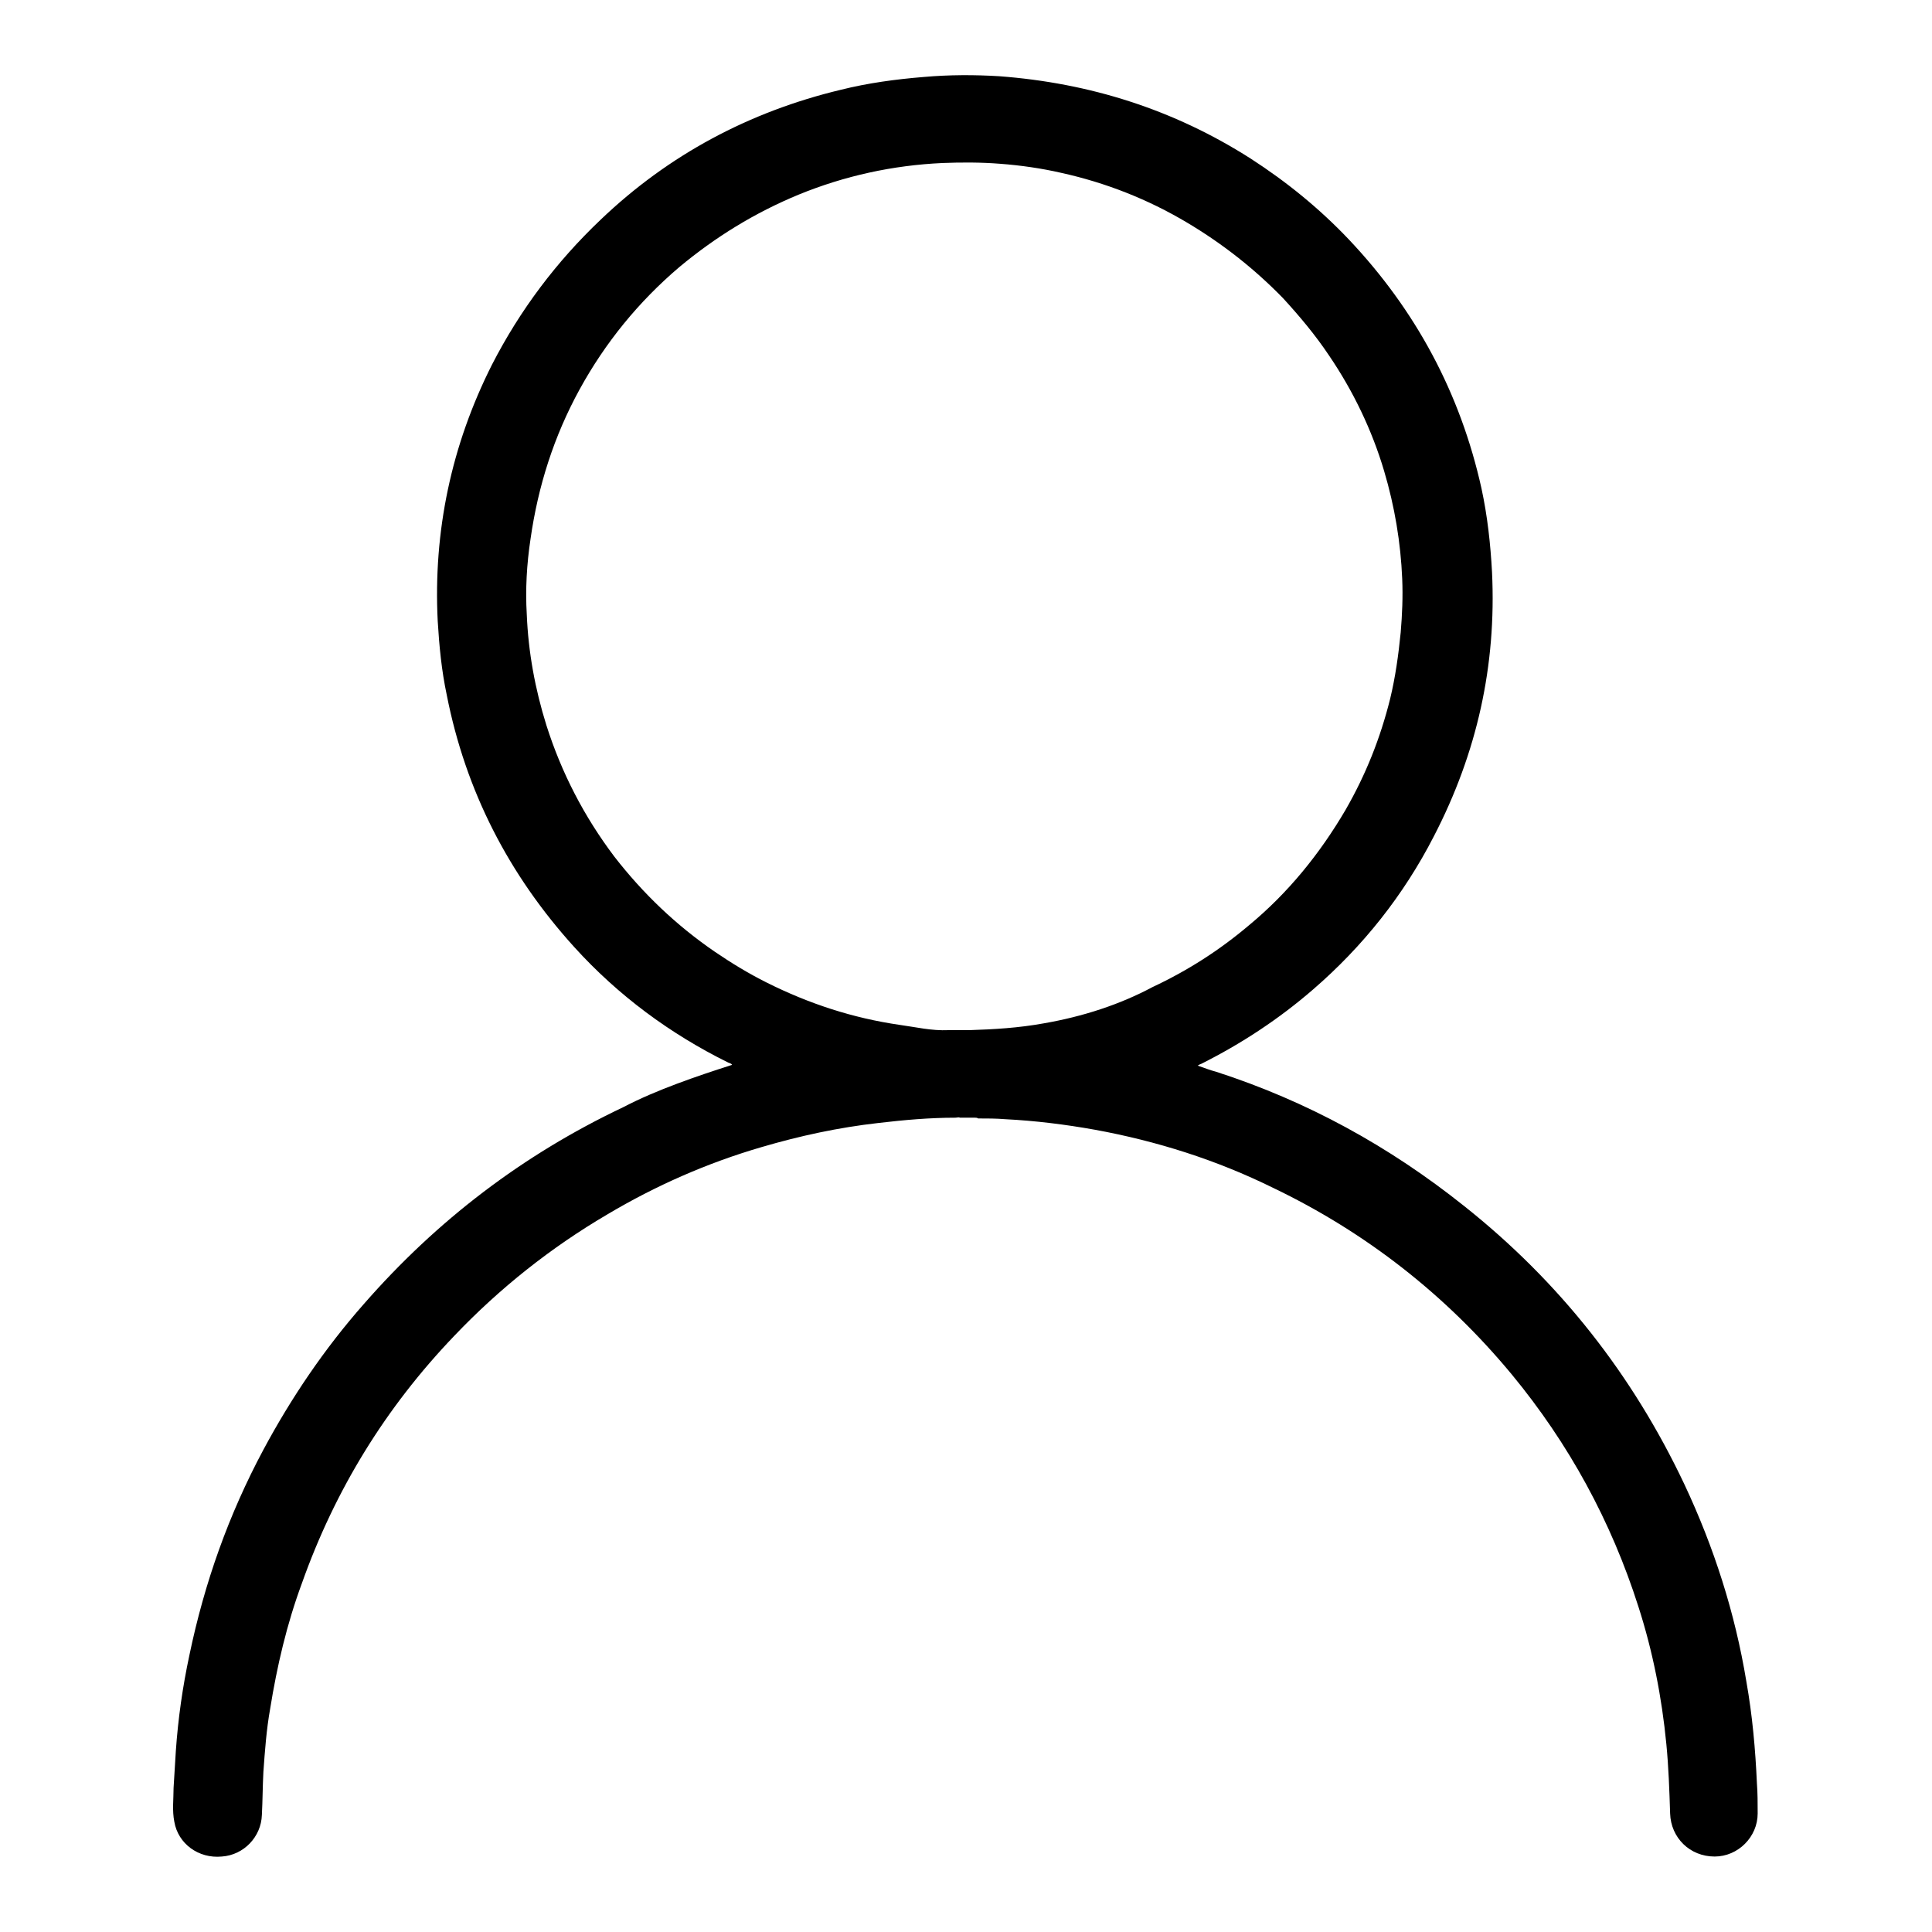 <?xml version="1.0" encoding="utf-8"?>
<!-- Svg Vector Icons : http://www.onlinewebfonts.com/icon -->
<!DOCTYPE svg PUBLIC "-//W3C//DTD SVG 1.1//EN" "http://www.w3.org/Graphics/SVG/1.1/DTD/svg11.dtd">
<svg version="1.1" xmlns="http://www.w3.org/2000/svg" xmlns:xlink="http://www.w3.org/1999/xlink" x="0px" y="0px" viewBox="0 0 256 256" enable-background="new 0 0 256 256" xml:space="preserve">
<g> <path fill="#000000" d="M232.8,236.3c-0.2-4.5-0.6-9-1.4-13.5c-1.5-9.1-4.3-17.8-8.2-26.1c-6.9-14.6-16.6-26.9-29.2-36.9 c-9.9-7.9-20.8-13.9-32.9-17.8c-0.8-0.2-1.5-0.5-2.4-0.8c0.2-0.1,0.3-0.2,0.4-0.2c5.4-2.7,10.4-6,14.9-9.9c6.6-5.7,12-12.5,16-20.3 c5.7-11,8.3-22.6,7.7-35c-0.2-3.7-0.6-7.4-1.4-11.1c-2.8-12.6-8.7-23.6-17.6-33c-3.9-4.1-8.2-7.6-13-10.7 c-10.2-6.5-21.3-10-33.3-10.9c-3.3-0.2-6.6-0.2-10,0.1c-3.7,0.3-7.4,0.8-11,1.7c-12.1,2.9-22.8,8.6-31.8,17.2 c-5.9,5.6-10.7,12-14.4,19.2c-5.4,10.7-7.8,22.1-7.2,34c0.2,3.3,0.5,6.5,1.2,9.8c2.5,12.7,8.2,23.8,16.9,33.4 c5.8,6.4,12.7,11.5,20.4,15.3c0.2,0.1,0.4,0.1,0.5,0.3c-2.5,0.8-4.9,1.6-7.3,2.5c-2.4,0.9-4.8,1.9-7.1,3.1 c-13.3,6.3-24.7,15-34.4,26.1c-5.2,5.9-9.6,12.4-13.3,19.3c-4.6,8.6-7.8,17.6-9.8,27.2c-0.9,4.2-1.5,8.4-1.8,12.7 c-0.1,1.6-0.2,3.2-0.3,4.9c0,1.5-0.2,3,0.1,4.5c0.5,2.9,3.2,4.9,6.3,4.6c2.9-0.2,5.2-2.6,5.3-5.5c0.1-1.9,0.1-3.8,0.2-5.7 c0.2-2.8,0.4-5.6,0.9-8.4c0.9-5.6,2.2-11.2,4.2-16.6c4.4-12.4,11.1-23.3,20.2-32.8c6-6.3,12.8-11.7,20.3-16.1 c6.4-3.8,13.2-6.8,20.4-8.9c5.1-1.5,10.2-2.6,15.5-3.2c3.4-0.4,6.8-0.7,10.2-0.7c0.2,0,0.4-0.1,0.6,0c1.3,0,1.8,0,2,0 c0.1,0,0.3,0,0.4,0.1c1.2,0,2.4,0,3.6,0.1c4,0.2,8,0.7,11.9,1.4c8.2,1.5,16.1,4,23.6,7.7c12.3,5.9,22.9,14.2,31.6,24.7 c7.6,9.2,13.2,19.5,16.8,30.8c1.9,5.9,3.1,12,3.7,18.2c0.3,3.1,0.4,6.1,0.5,9.2c0.1,3.2,2.6,5.7,5.9,5.7c3.1,0,5.7-2.6,5.7-5.7 C232.9,238.9,232.9,237.6,232.8,236.3z M138.3,135.6c-3.3,0.6-6.6,0.8-9.9,0.9c-0.1,0-0.4,0-0.6,0c-0.2,0-0.5,0-0.6,0 c-0.5,0-1,0-1.5,0c-2.3,0.1-4.3-0.4-6.5-0.7c-6.2-0.9-12-2.8-17.6-5.6c-2.4-1.2-4.7-2.6-6.9-4.1c-5.1-3.5-9.5-7.7-13.3-12.6 c-4-5.3-7-11.1-9-17.4c-1.5-4.8-2.4-9.7-2.6-14.7c-0.2-3.3,0-6.7,0.5-10c1-7,3.1-13.6,6.5-19.8c3.4-6.2,7.8-11.6,13.2-16.2 c4.8-4,10-7.2,15.8-9.6c6.1-2.5,12.5-3.9,19.1-4.2c2.5-0.1,5.1-0.1,7.6,0.1c2.7,0.2,5.5,0.6,8.1,1.2c5.9,1.3,11.5,3.5,16.7,6.6 c4.7,2.8,8.9,6.1,12.7,10c2.2,2.4,4.3,4.9,6.1,7.6c3.2,4.7,5.7,9.9,7.3,15.3c1.4,4.7,2.2,9.5,2.4,14.3c0.1,2.4,0,4.7-0.2,7.1 c-0.3,3-0.7,5.9-1.4,8.8c-1.3,5.2-3.2,10-5.9,14.7c-3.4,5.8-7.6,11-12.8,15.3c-3.9,3.3-8.1,6-12.8,8.2 C148.4,133.1,143.5,134.7,138.3,135.6z"/></g>
</svg>